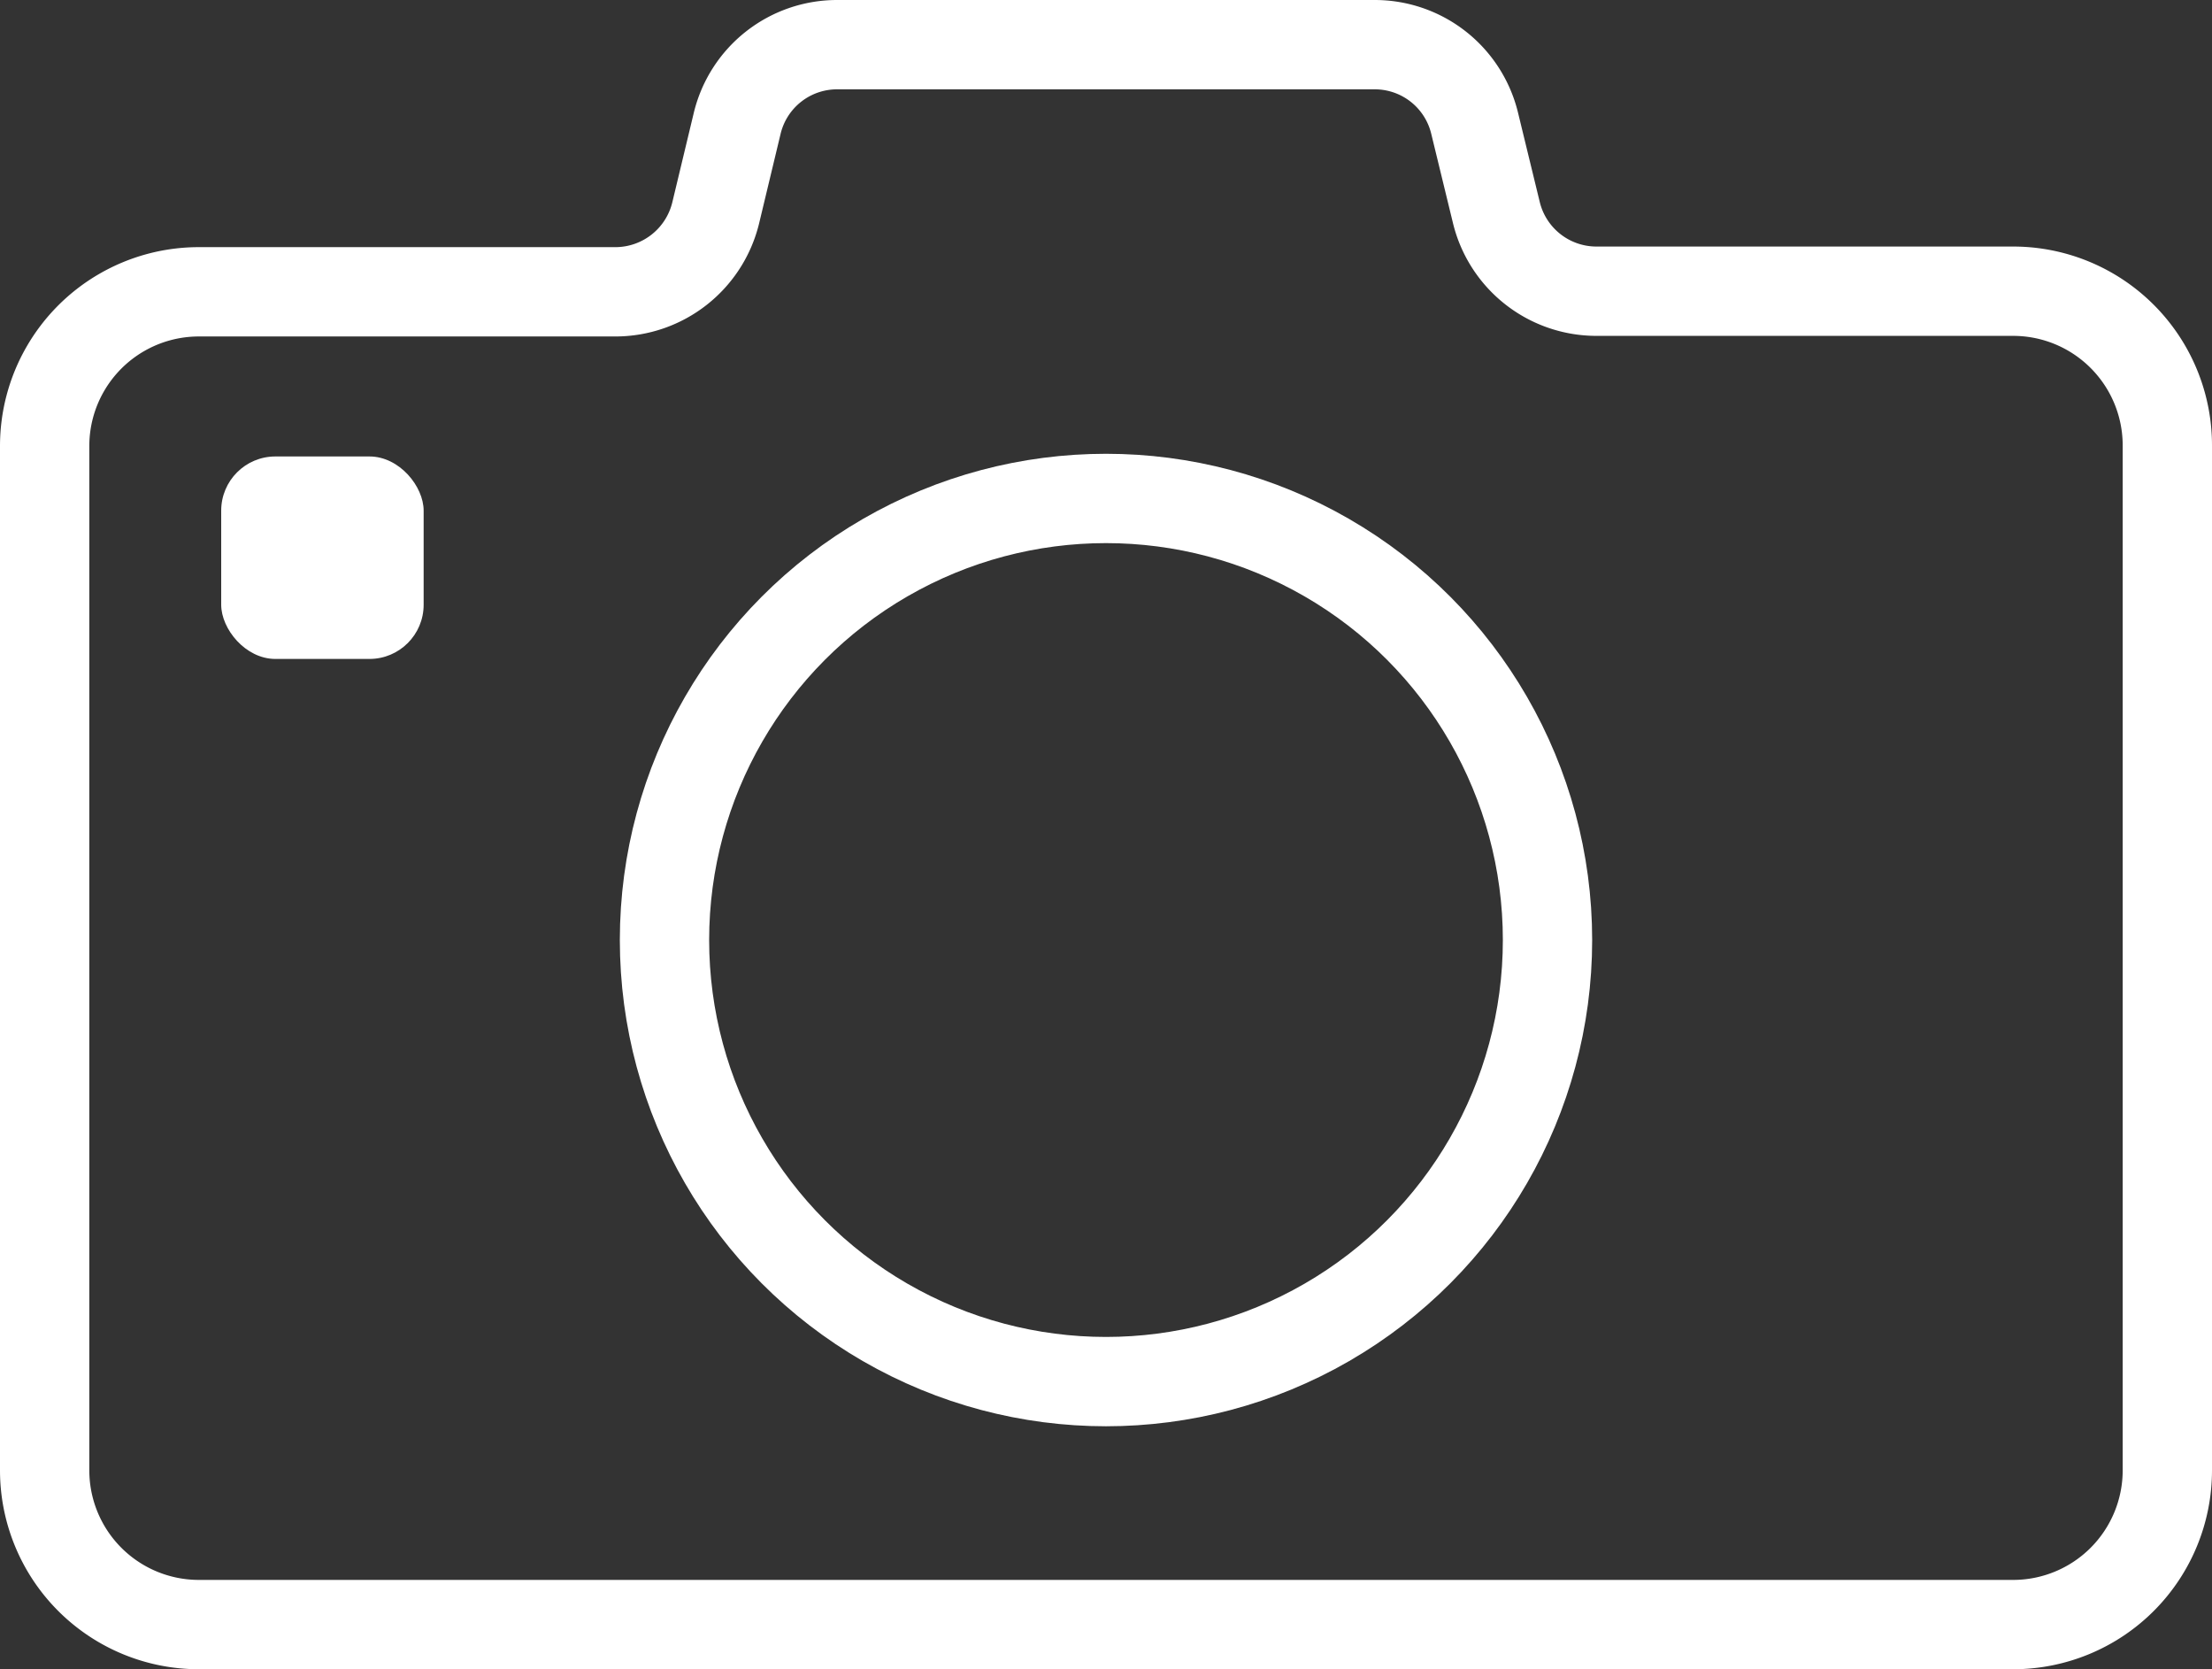 <?xml version="1.0" encoding="UTF-8"?> <svg xmlns="http://www.w3.org/2000/svg" viewBox="0 0 74.3 56.06"><rect x="0" y="0" width="74.3" height="56.06" fill="#333333" stroke="none"/><defs><style>.cls-1{fill:none;stroke:#fff;stroke-miterlimit:10;stroke-width:3px;}.cls-2{fill:#fff;}</style></defs><g id="Layer_2" data-name="Layer 2"><g id="Layer_1-2" data-name="Layer 1"><path class="cls-1" d="M67.62,9.78h-14a3.46,3.46,0,0,1-3.36-2.65l-.73-3A3.45,3.45,0,0,0,46.18,1.5H28.12a3.45,3.45,0,0,0-3.36,2.65l-.72,3a3.47,3.47,0,0,1-3.36,2.65h-14A5.18,5.18,0,0,0,1.5,15V49.38a5.18,5.18,0,0,0,5.18,5.18H67.62a5.18,5.18,0,0,0,5.18-5.18V15A5.18,5.18,0,0,0,67.62,9.78Z"></path><circle class="cls-1" cx="37.15" cy="31.57" r="14.83"></circle><rect class="cls-2" x="7.43" y="15.33" width="6.8" height="6.8" rx="1.82"></rect></g></g></svg> 